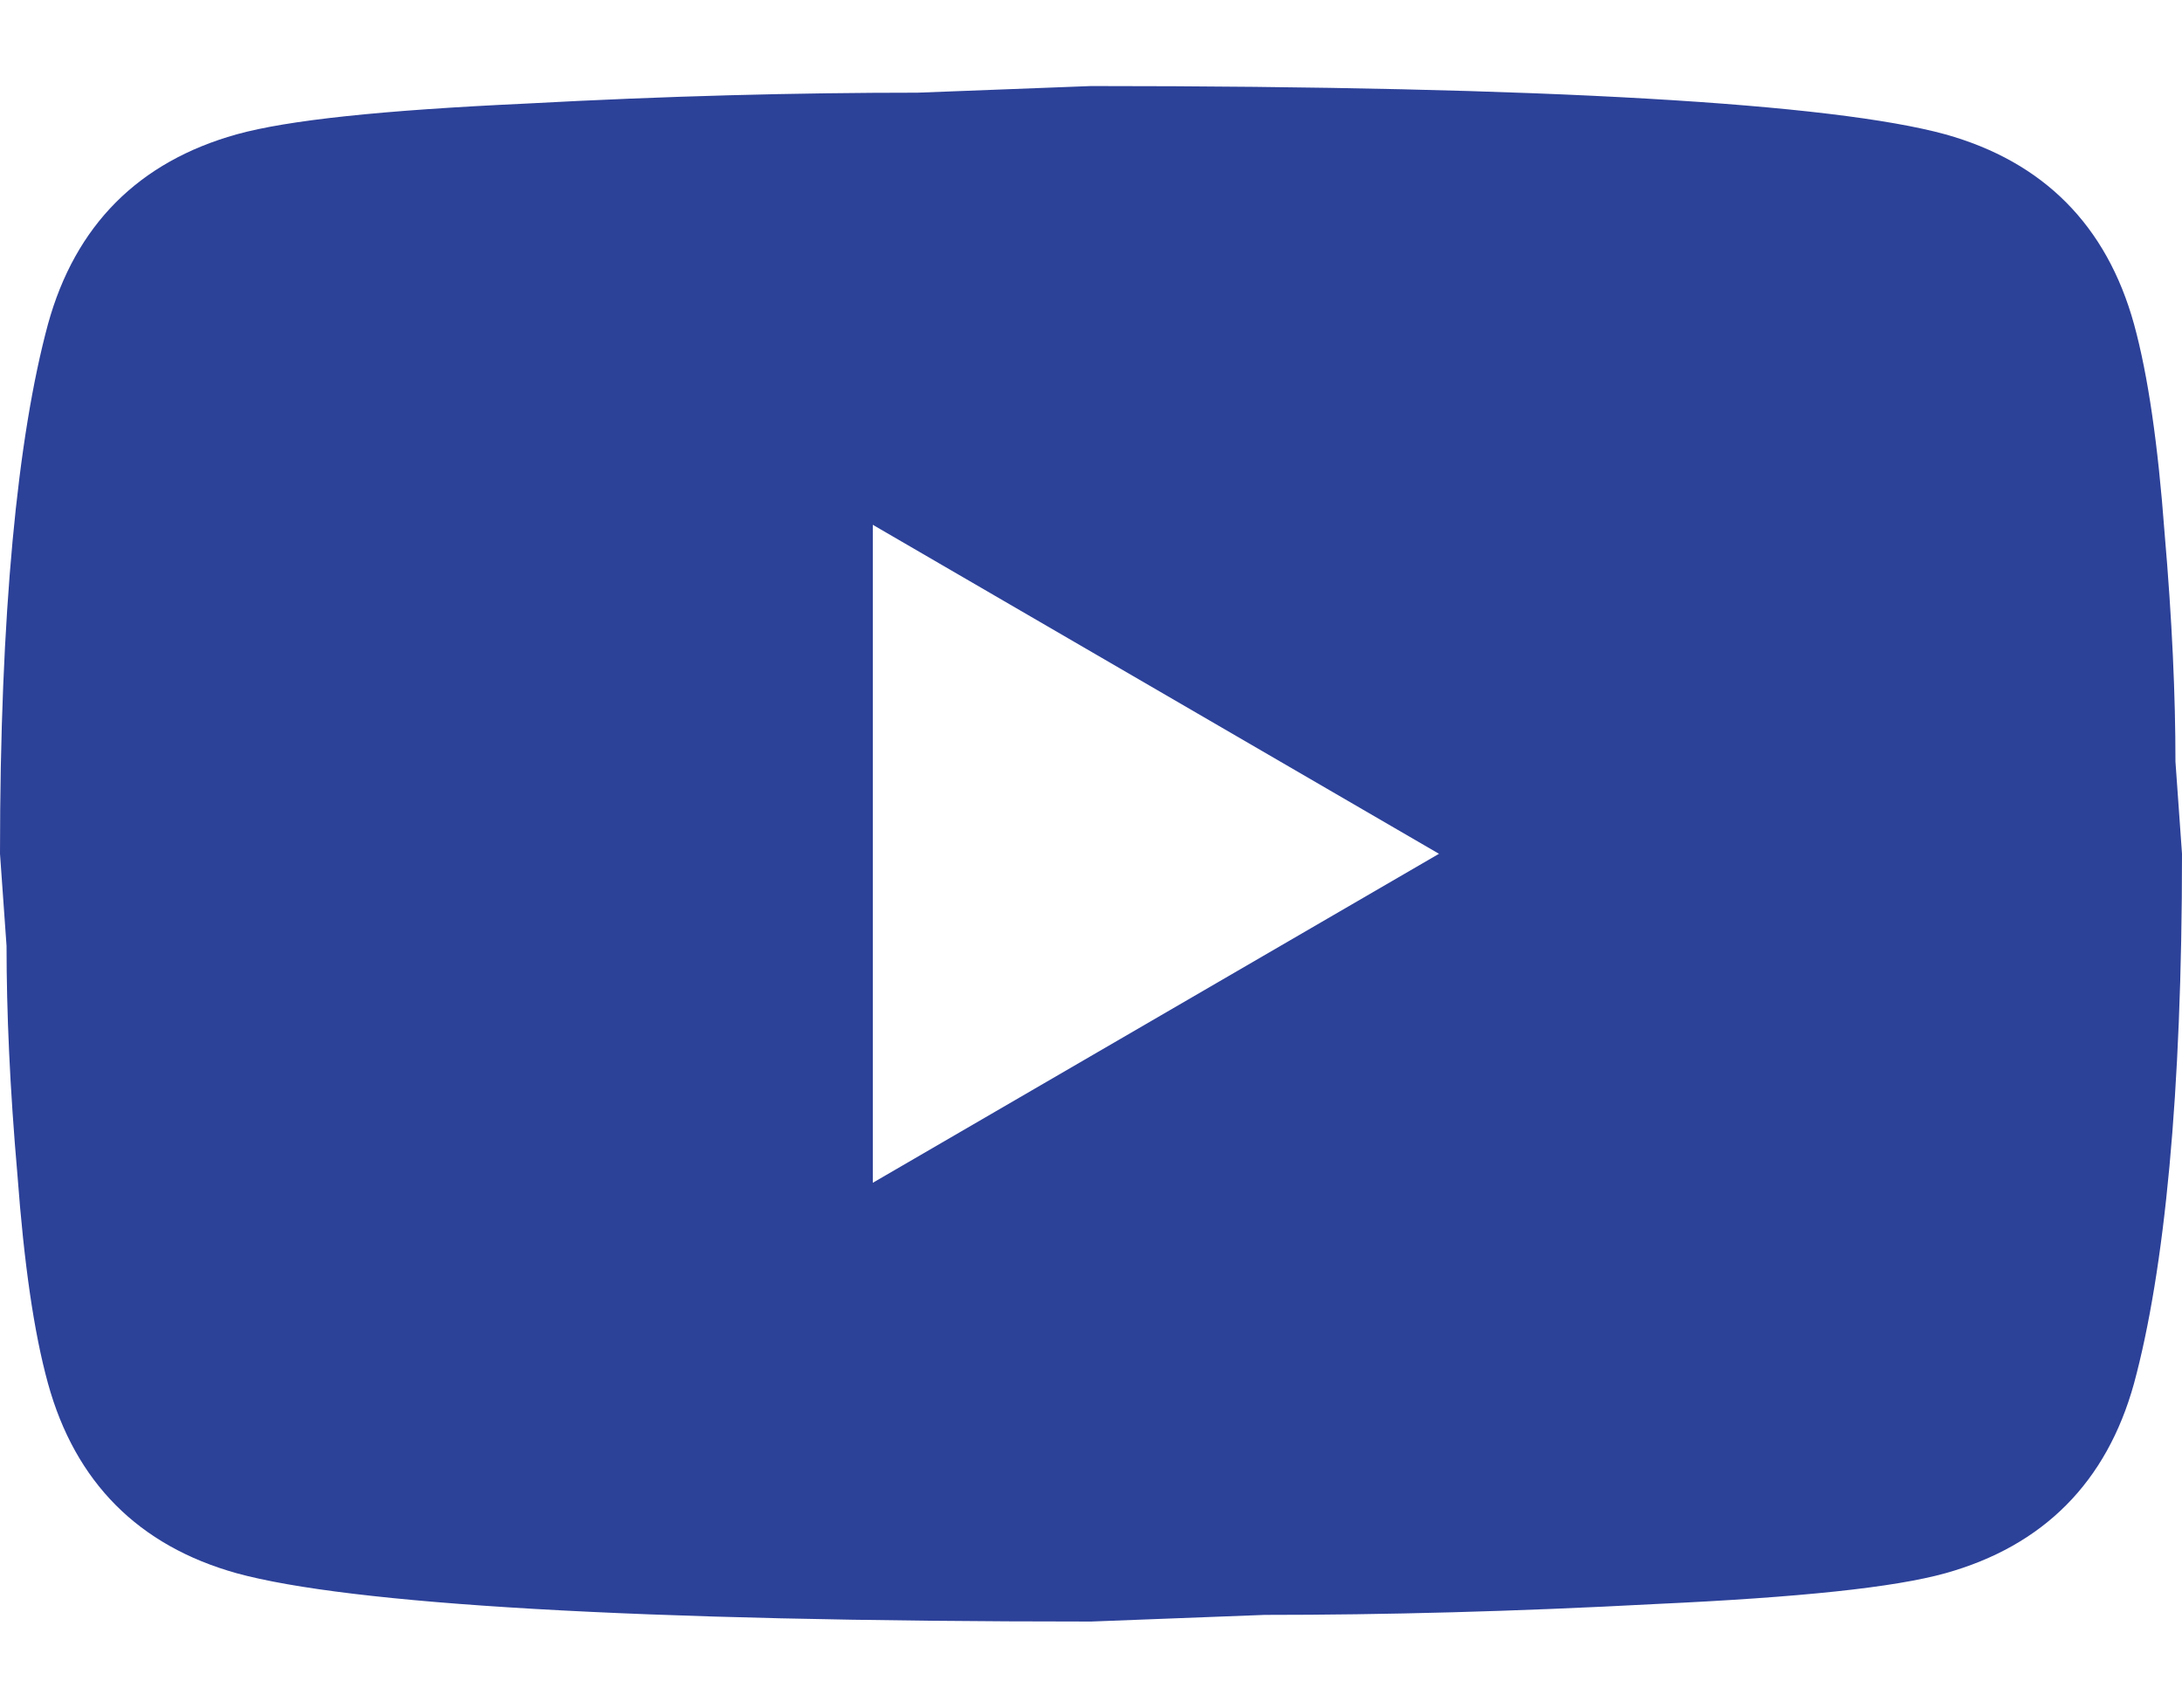 <svg width="23" height="18" viewBox="0 0 23 18" fill="none" xmlns="http://www.w3.org/2000/svg">
<path d="M9.2 12.468L15.168 9L9.2 5.532V12.468ZM22.494 3.416C22.643 3.959 22.747 4.688 22.816 5.613C22.896 6.538 22.931 7.335 22.931 8.029L23 9C23 11.532 22.816 13.393 22.494 14.584C22.206 15.624 21.54 16.295 20.505 16.584C19.964 16.734 18.975 16.838 17.457 16.908C15.962 16.988 14.594 17.023 13.329 17.023L11.5 17.093C6.681 17.093 3.68 16.908 2.495 16.584C1.46 16.295 0.793 15.624 0.506 14.584C0.356 14.04 0.253 13.312 0.184 12.387C0.103 11.463 0.069 10.665 0.069 9.971L0 9C0 6.468 0.184 4.607 0.506 3.416C0.793 2.376 1.46 1.705 2.495 1.416C3.036 1.266 4.025 1.162 5.543 1.092C7.038 1.011 8.406 0.977 9.671 0.977L11.5 0.907C16.319 0.907 19.32 1.092 20.505 1.416C21.54 1.705 22.206 2.376 22.494 3.416Z" fill="#2C4198"/>
</svg>
